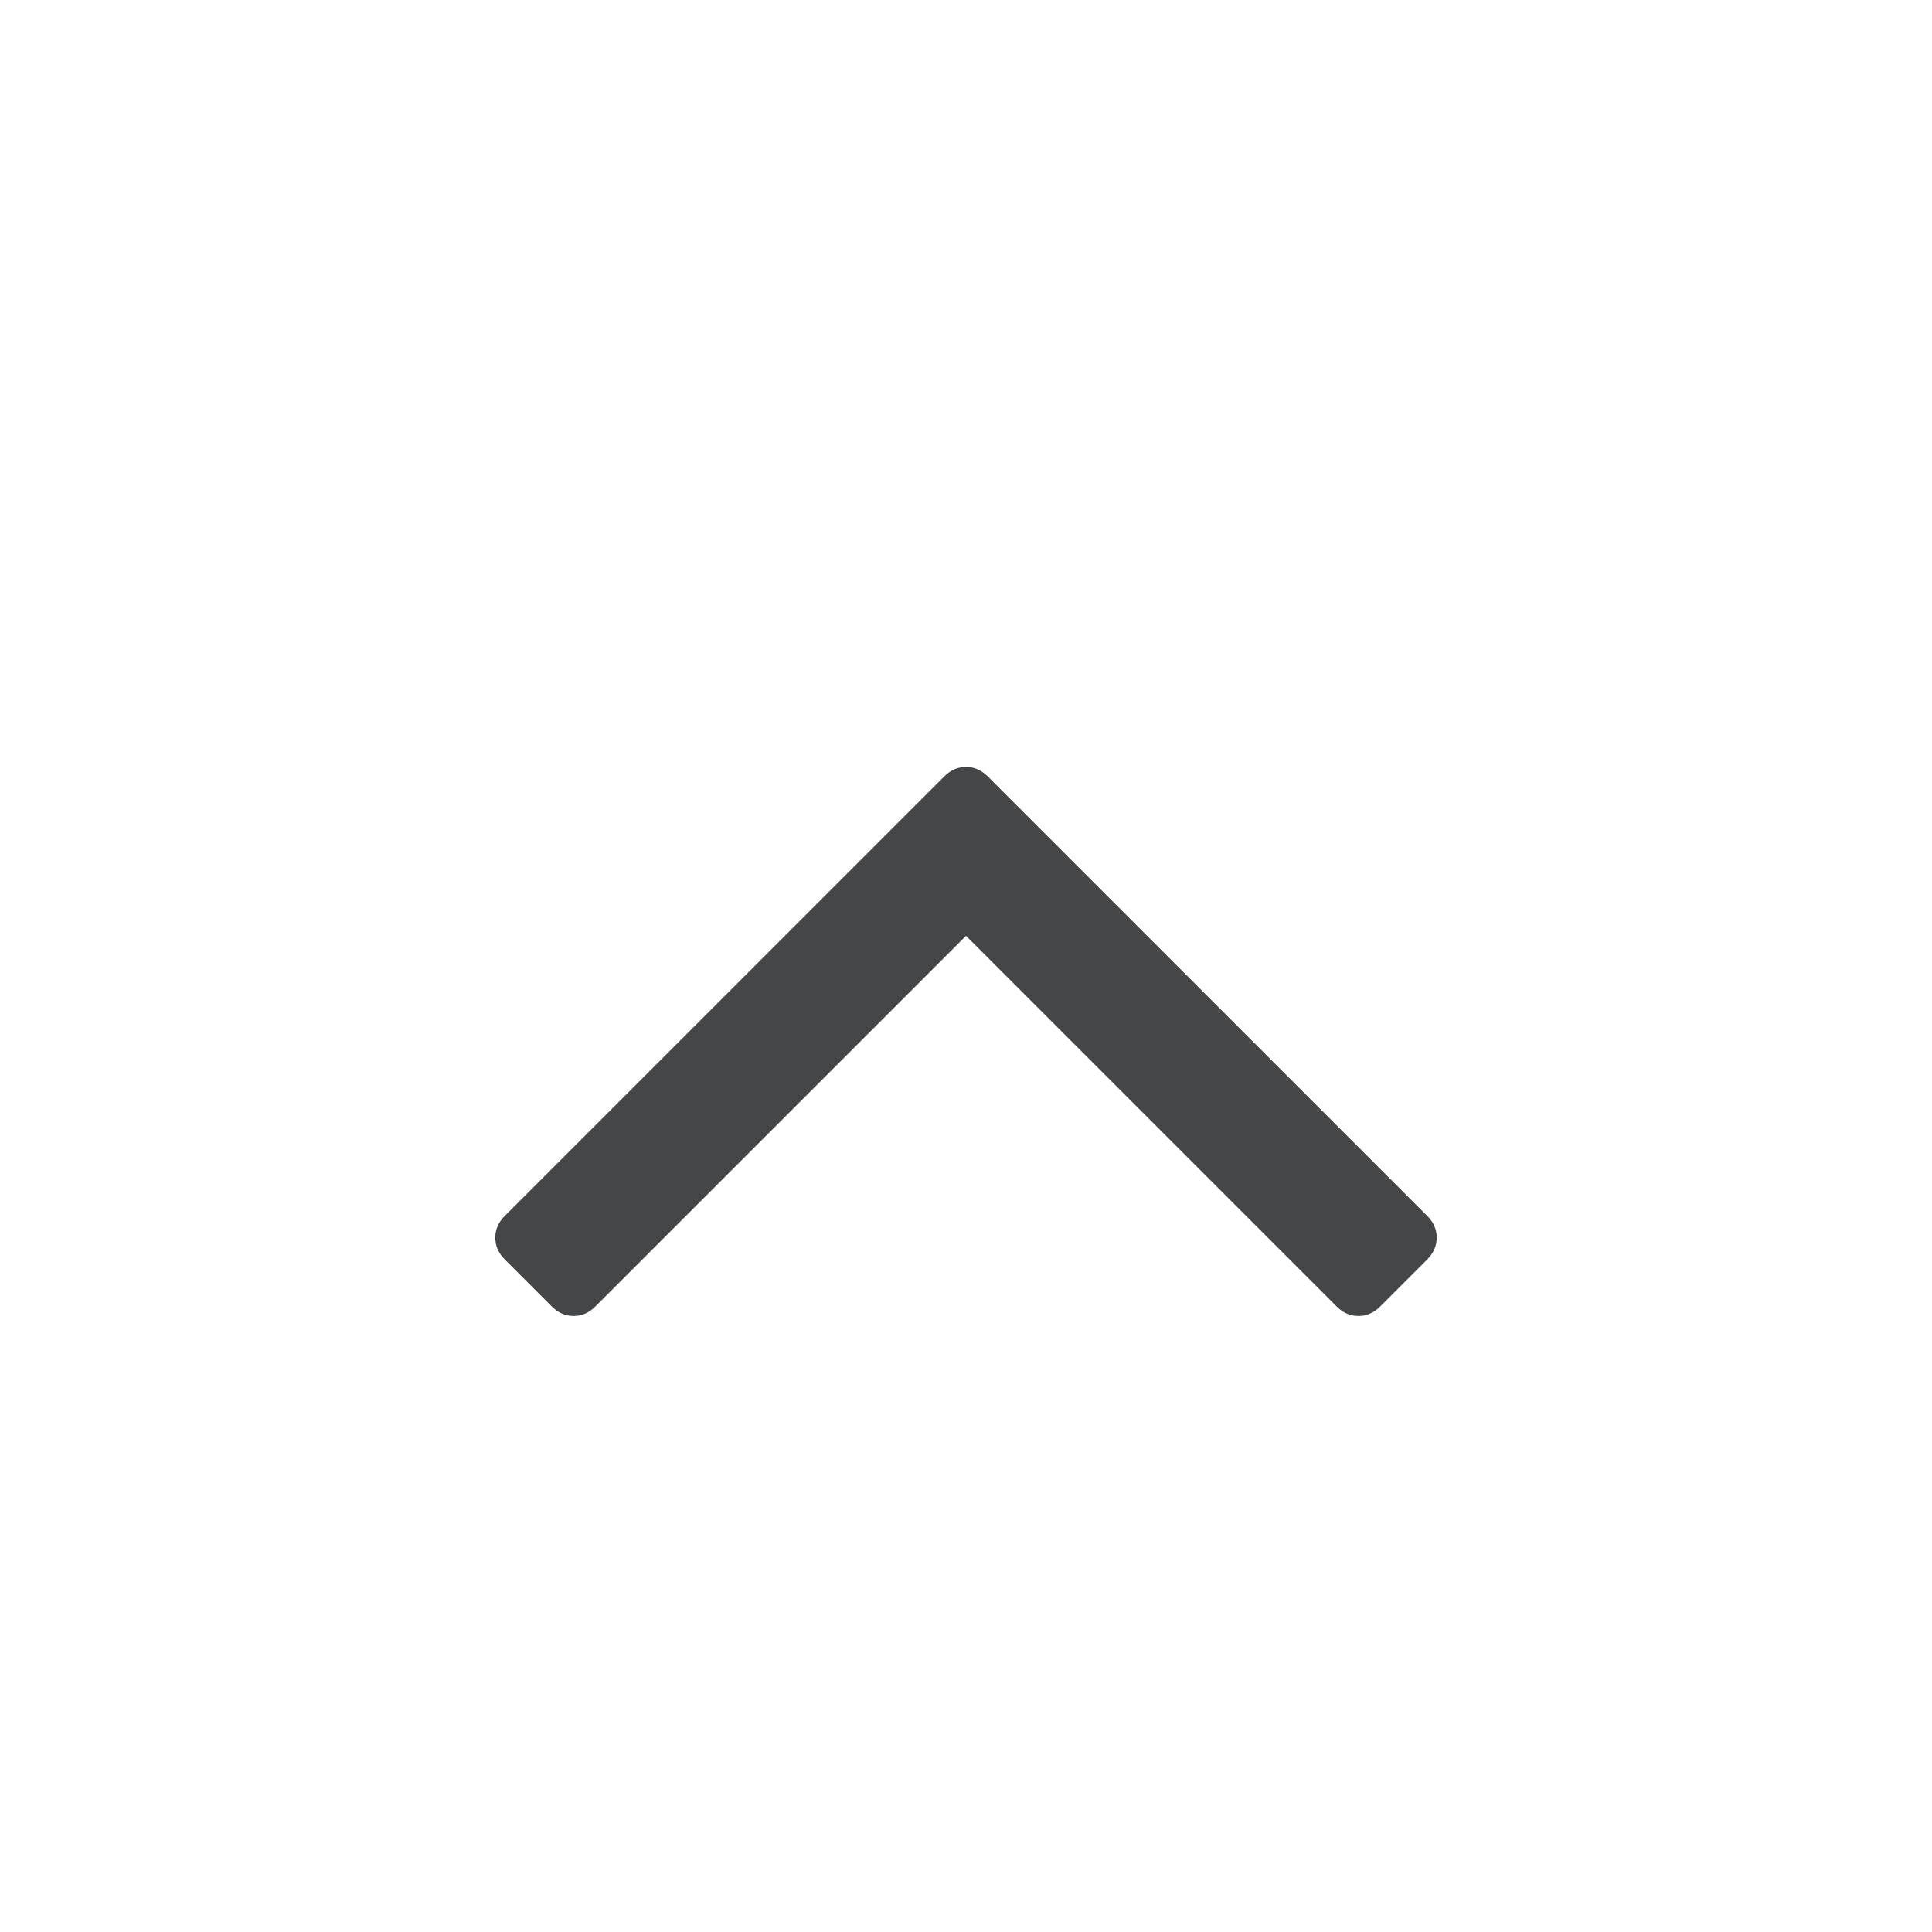 <svg fill="#454647" width="2048" height="2048" viewBox="0 0 2048 2048" xmlns="http://www.w3.org/2000/svg"><path d="M1523 1312q0 13-10 23l-50 50q-10 10-23 10t-23-10l-393-393-393 393q-10 10-23 10t-23-10l-50-50q-10-10-10-23t10-23l466-466q10-10 23-10t23 10l466 466q10 10 10 23z"/></svg>
